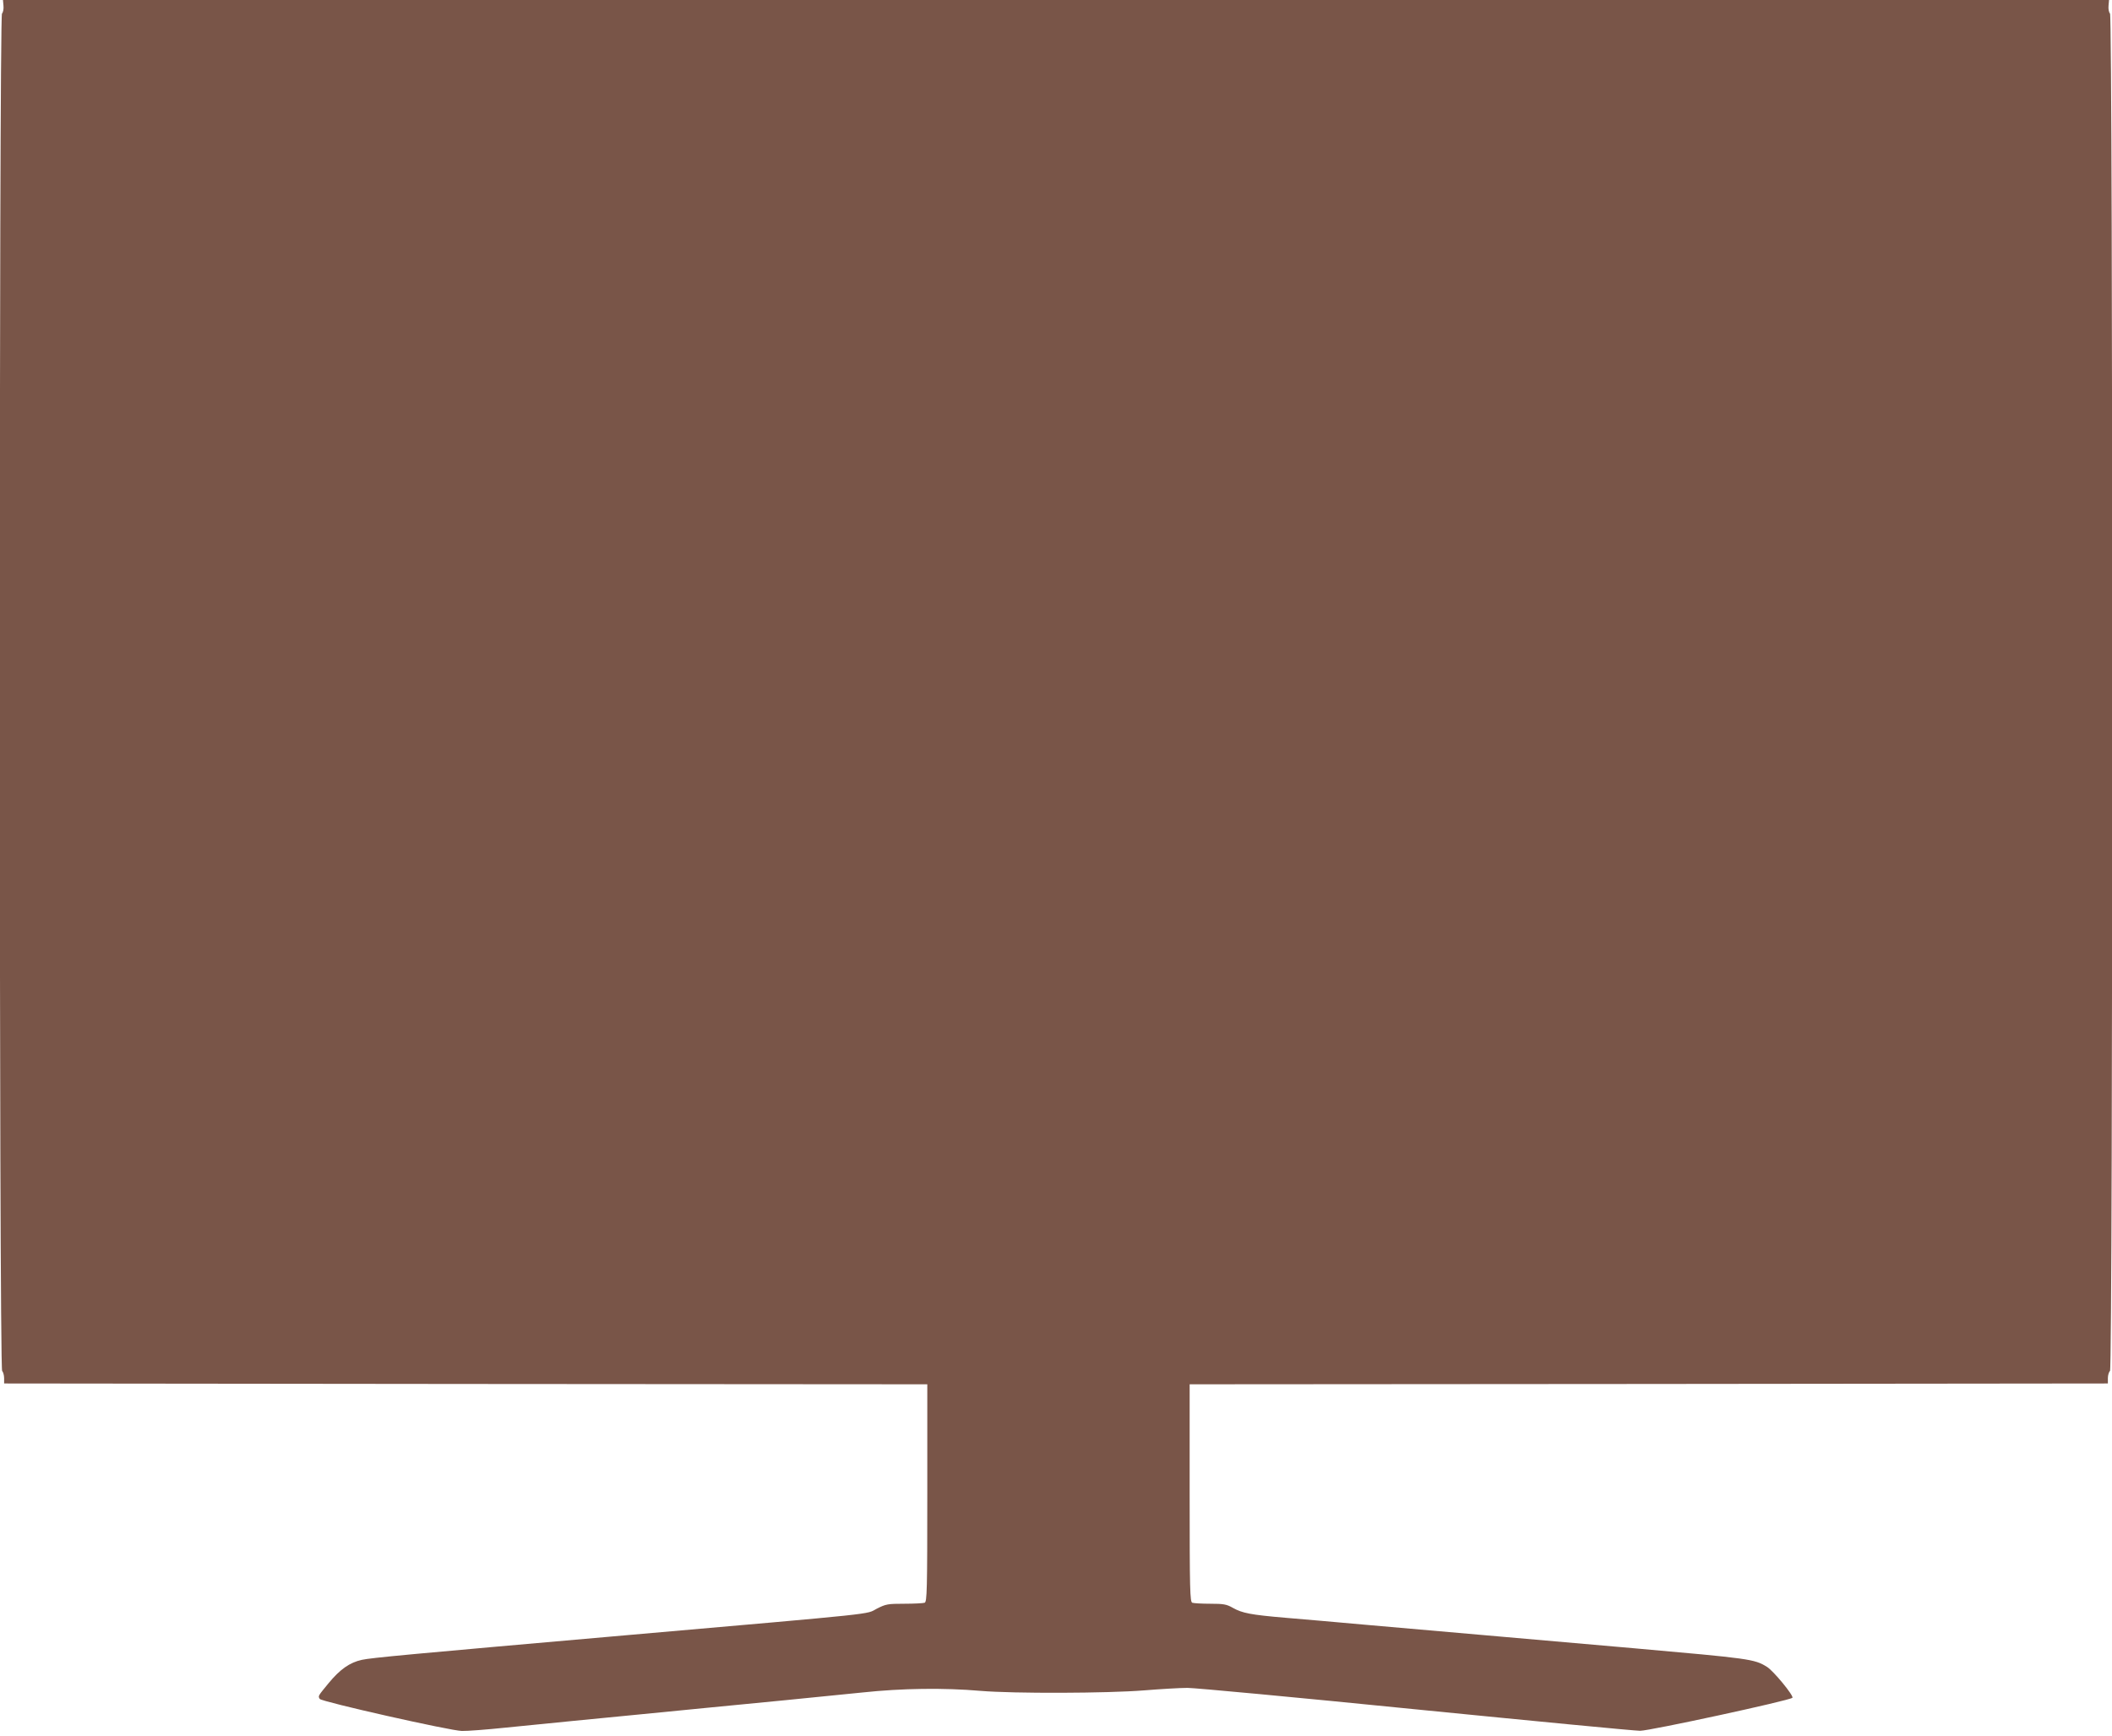 <?xml version="1.0" standalone="no"?>
<!DOCTYPE svg PUBLIC "-//W3C//DTD SVG 20010904//EN"
 "http://www.w3.org/TR/2001/REC-SVG-20010904/DTD/svg10.dtd">
<svg version="1.0" xmlns="http://www.w3.org/2000/svg"
 width="1280pt" height="1052pt" viewBox="0 0 1280 1052"
 preserveAspectRatio="xMidYMid meet">
<g transform="translate(0,1052) scale(0.1,-0.1)"
fill="#795548" stroke="none">
<path d="M21 10485 c2 -19 -2 -40 -9 -47 -18 -18 -18 -8208 1 -8227 6 -6 12
-26 12 -44 l0 -32 2798 -3 2797 -2 0 -659 c0 -592 -2 -659 -16 -665 -9 -3 -64
-6 -123 -6 -101 0 -112 -2 -167 -30 -69 -36 45 -24 -1509 -160 -1346 -118
-1550 -137 -1612 -150 -73 -16 -132 -57 -202 -142 -65 -79 -64 -77 -53 -95 11
-17 792 -193 861 -194 31 -1 149 8 264 20 114 11 299 30 412 41 113 11 297 29
410 40 113 11 296 29 407 40 112 11 320 31 463 45 143 14 355 35 470 47 242
26 497 29 717 10 203 -17 769 -15 993 3 99 8 217 15 262 15 45 0 667 -58 1383
-130 715 -71 1327 -130 1360 -130 59 0 905 183 923 200 11 10 -115 164 -155
188 -76 47 -104 50 -803 112 -187 16 -547 48 -800 70 -253 22 -613 54 -800 70
-187 17 -419 37 -515 45 -210 18 -261 28 -318 60 -38 22 -57 25 -137 25 -52 0
-100 3 -109 6 -14 6 -16 73 -16 665 l0 659 2783 2 2782 3 0 32 c0 18 6 38 13
44 18 19 18 8209 0 8227 -7 7 -11 28 -9 47 l3 35 -6382 0 -6382 0 3 -35z"/>
</g>
</svg>
